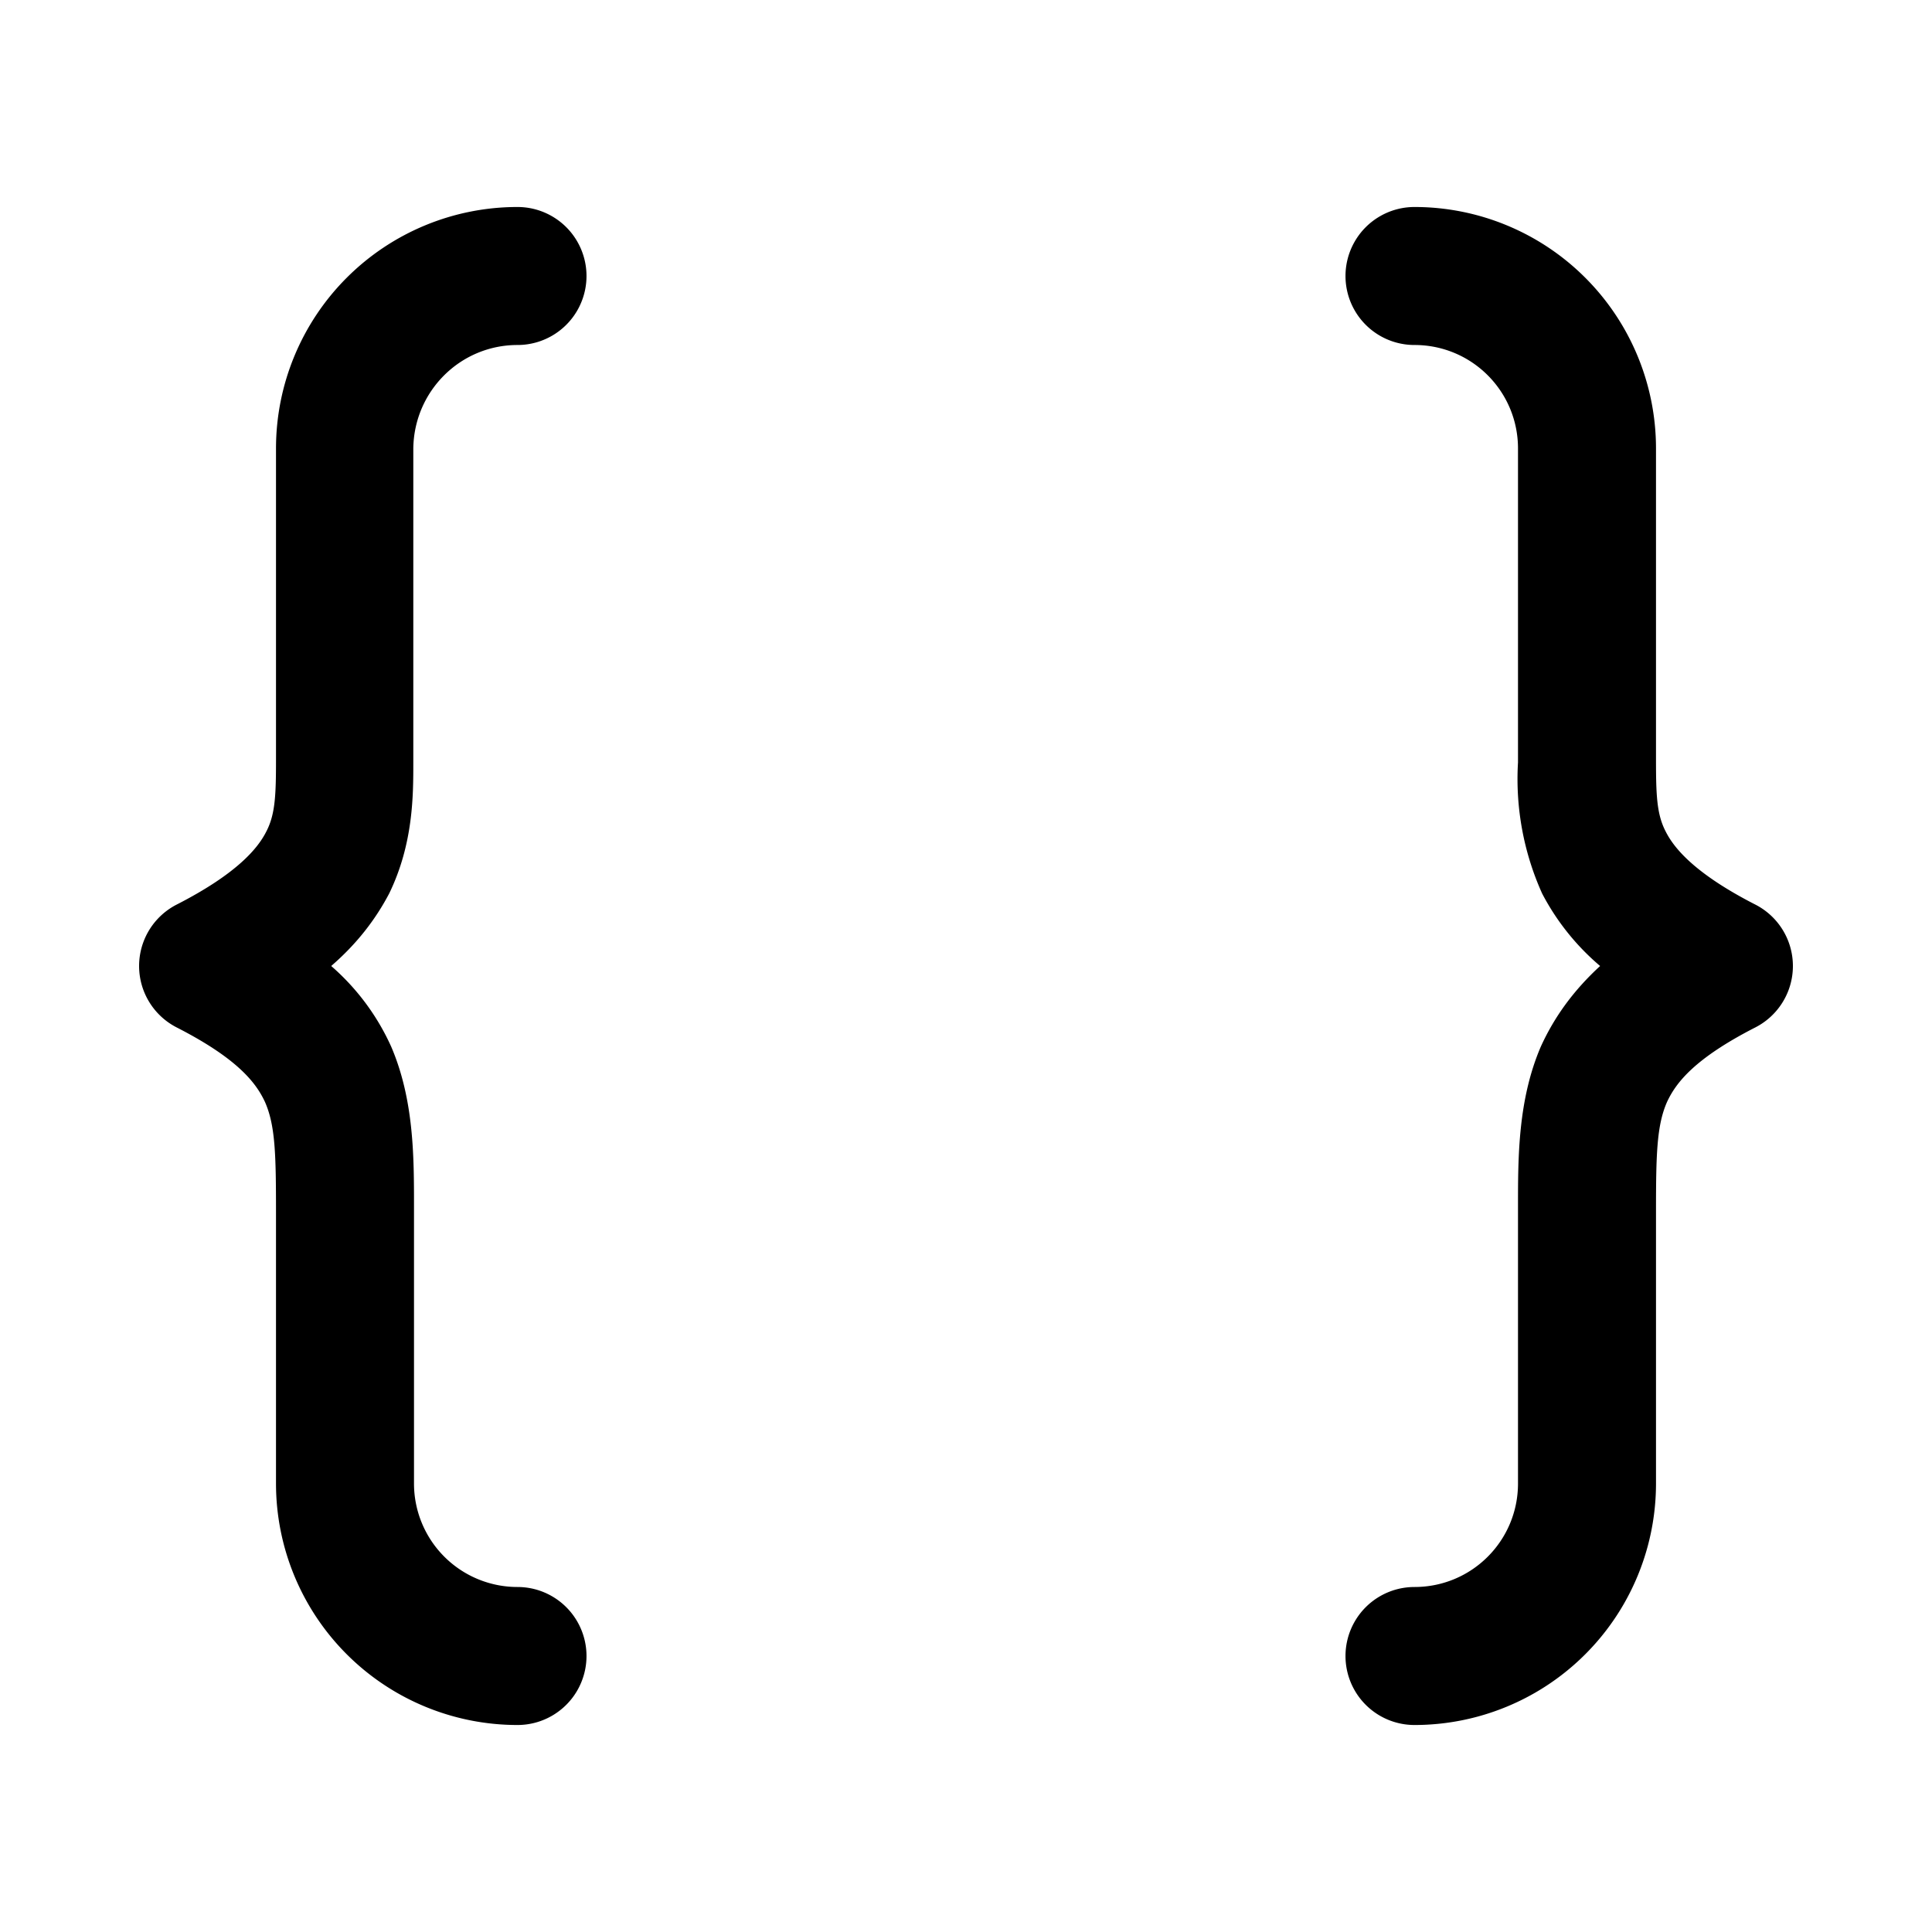 <svg width="28" height="28" viewBox="0 0 28 28" xmlns="http://www.w3.org/2000/svg"><path d="M7.5 3A3.5 3.5 0 0 0 4 6.5V11c0 .52-.01.8-.14 1.05-.12.24-.42.61-1.3 1.06a1 1 0 0 0 0 1.78c.88.45 1.15.8 1.28 1.08.15.34.16.76.16 1.6v3.93A3.5 3.5 0 0 0 7.5 25a1 1 0 1 0 0-2A1.5 1.5 0 0 1 6 21.5v-4.02c0-.71 0-1.54-.33-2.31A3.4 3.4 0 0 0 4.8 14c.37-.32.64-.67.84-1.05.35-.72.35-1.42.35-1.9V6.5C6 5.67 6.67 5 7.5 5a1 1 0 0 0 0-2Zm13 0A3.5 3.5 0 0 1 24 6.5V11c0 .52.01.8.14 1.05.12.24.42.61 1.3 1.06a1 1 0 0 1 0 1.78c-.88.45-1.15.8-1.28 1.08-.15.34-.16.76-.16 1.6v3.93a3.5 3.5 0 0 1-3.5 3.5 1 1 0 1 1 0-2c.83 0 1.5-.67 1.5-1.5v-4.02c0-.71 0-1.54.33-2.31.2-.44.48-.82.86-1.17a3.5 3.5 0 0 1-.84-1.05 4.04 4.04 0 0 1-.35-1.9V6.5c0-.83-.67-1.5-1.5-1.5a1 1 0 1 1 0-2Z"/></svg>